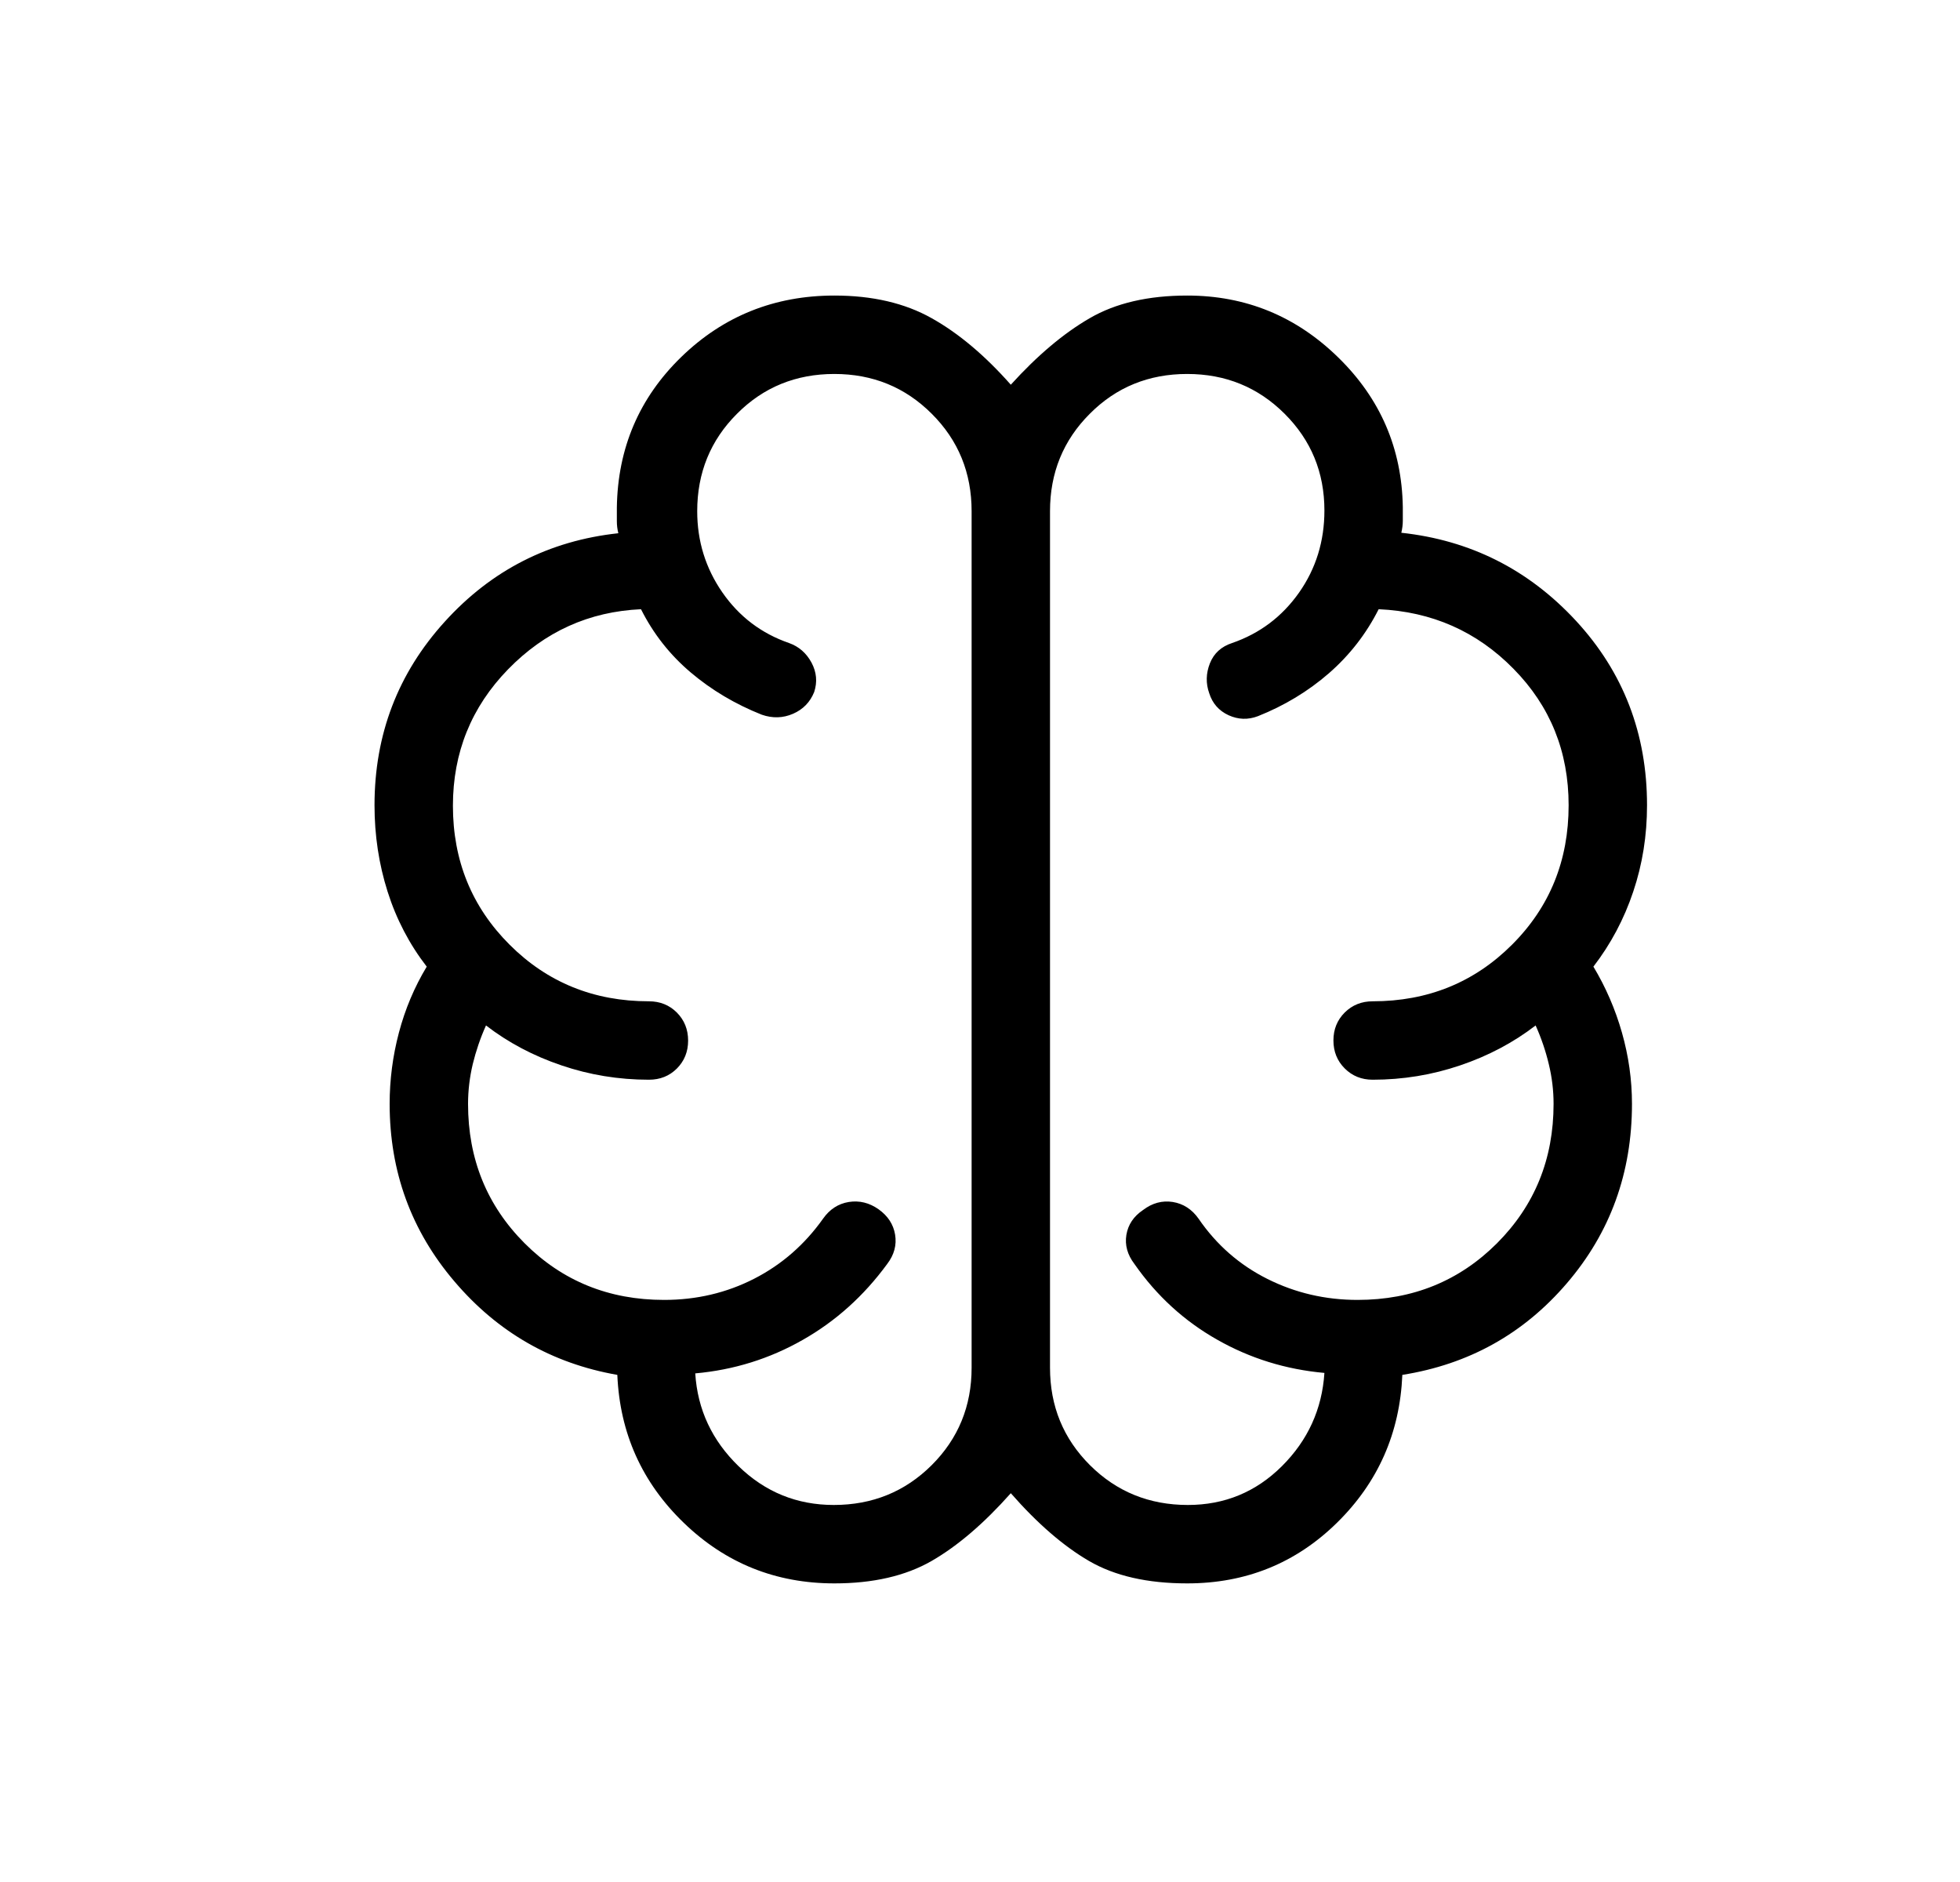 <svg width="25" height="24" viewBox="0 0 25 24" fill="none" xmlns="http://www.w3.org/2000/svg">
<path d="M10.643 20.192C9.895 20.192 9.255 19.935 8.722 19.42C8.188 18.905 7.906 18.276 7.874 17.533C7.04 17.387 6.348 16.99 5.797 16.342C5.245 15.695 4.97 14.94 4.97 14.077C4.97 13.771 5.009 13.468 5.088 13.169C5.167 12.87 5.285 12.589 5.443 12.327C5.221 12.04 5.055 11.721 4.944 11.371C4.833 11.021 4.777 10.654 4.777 10.269C4.777 9.367 5.075 8.587 5.672 7.929C6.268 7.271 7.006 6.895 7.887 6.8C7.874 6.749 7.868 6.697 7.868 6.646V6.473C7.879 5.713 8.154 5.072 8.691 4.551C9.228 4.03 9.879 3.769 10.643 3.769C11.127 3.769 11.541 3.865 11.884 4.058C12.227 4.25 12.563 4.533 12.893 4.906C13.231 4.533 13.567 4.25 13.899 4.058C14.231 3.865 14.645 3.769 15.143 3.769C15.889 3.769 16.531 4.032 17.069 4.558C17.607 5.083 17.881 5.72 17.893 6.467V6.641C17.893 6.692 17.886 6.743 17.874 6.794C18.754 6.889 19.497 7.263 20.102 7.917C20.706 8.571 21.008 9.355 21.008 10.269C21.008 10.654 20.95 11.021 20.832 11.371C20.715 11.721 20.545 12.04 20.324 12.327C20.481 12.588 20.603 12.869 20.688 13.168C20.773 13.467 20.816 13.77 20.816 14.077C20.816 14.957 20.539 15.719 19.986 16.364C19.433 17.01 18.733 17.399 17.887 17.533C17.855 18.276 17.577 18.905 17.052 19.42C16.527 19.935 15.89 20.192 15.143 20.192C14.636 20.192 14.22 20.097 13.892 19.907C13.564 19.716 13.231 19.428 12.893 19.042C12.55 19.428 12.213 19.716 11.881 19.907C11.549 20.097 11.136 20.192 10.643 20.192ZM13.393 6.519V17.442C13.393 17.932 13.563 18.346 13.903 18.685C14.243 19.023 14.659 19.192 15.151 19.192C15.62 19.192 16.02 19.027 16.352 18.696C16.683 18.366 16.863 17.969 16.893 17.508C16.402 17.464 15.946 17.323 15.527 17.085C15.107 16.848 14.754 16.526 14.47 16.119C14.38 16.001 14.346 15.877 14.367 15.748C14.389 15.617 14.459 15.512 14.579 15.431C14.697 15.341 14.824 15.307 14.959 15.328C15.093 15.35 15.203 15.421 15.287 15.54C15.517 15.876 15.811 16.132 16.167 16.31C16.523 16.488 16.906 16.577 17.316 16.577C18.02 16.577 18.612 16.336 19.094 15.855C19.575 15.373 19.816 14.781 19.816 14.077C19.816 13.908 19.796 13.739 19.755 13.57C19.715 13.402 19.659 13.237 19.587 13.077C19.304 13.295 18.983 13.465 18.625 13.586C18.266 13.708 17.894 13.769 17.508 13.769C17.367 13.769 17.248 13.721 17.152 13.625C17.056 13.529 17.008 13.41 17.008 13.268C17.008 13.127 17.056 13.008 17.152 12.912C17.248 12.817 17.367 12.769 17.508 12.769C18.212 12.769 18.805 12.528 19.286 12.047C19.768 11.566 20.008 10.973 20.008 10.269C20.008 9.585 19.774 9.005 19.305 8.529C18.837 8.052 18.263 7.799 17.585 7.769C17.427 8.082 17.216 8.354 16.95 8.586C16.684 8.817 16.382 8.999 16.045 9.133C15.919 9.181 15.794 9.177 15.671 9.121C15.547 9.064 15.465 8.97 15.424 8.841C15.379 8.715 15.382 8.588 15.432 8.46C15.483 8.331 15.578 8.245 15.716 8.2C16.069 8.078 16.353 7.864 16.569 7.558C16.785 7.251 16.893 6.902 16.893 6.51C16.893 6.025 16.724 5.614 16.385 5.276C16.046 4.938 15.632 4.769 15.142 4.769C14.652 4.769 14.237 4.938 13.9 5.277C13.562 5.615 13.393 6.029 13.393 6.519ZM12.393 17.442V6.519C12.393 6.029 12.224 5.615 11.885 5.277C11.546 4.938 11.132 4.769 10.642 4.769C10.152 4.769 9.737 4.938 9.4 5.277C9.062 5.615 8.893 6.029 8.893 6.519C8.893 6.901 9 7.246 9.214 7.555C9.428 7.863 9.711 8.078 10.064 8.2C10.19 8.245 10.285 8.328 10.351 8.45C10.416 8.572 10.427 8.697 10.385 8.825C10.333 8.954 10.244 9.046 10.116 9.102C9.988 9.158 9.854 9.162 9.716 9.114C9.379 8.98 9.077 8.801 8.811 8.576C8.545 8.351 8.333 8.082 8.176 7.769C7.514 7.799 6.949 8.054 6.48 8.536C6.012 9.017 5.777 9.597 5.777 10.275C5.777 10.975 6.018 11.566 6.5 12.047C6.981 12.528 7.574 12.769 8.277 12.769C8.419 12.769 8.538 12.817 8.634 12.913C8.729 13.009 8.777 13.128 8.777 13.27C8.777 13.412 8.729 13.53 8.634 13.626C8.538 13.722 8.419 13.769 8.277 13.769C7.892 13.769 7.519 13.708 7.161 13.586C6.803 13.465 6.482 13.295 6.199 13.077C6.127 13.237 6.071 13.402 6.03 13.57C5.99 13.739 5.97 13.908 5.97 14.077C5.97 14.781 6.211 15.373 6.692 15.855C7.173 16.336 7.766 16.577 8.47 16.577C8.884 16.577 9.267 16.487 9.619 16.307C9.971 16.127 10.264 15.871 10.499 15.54C10.583 15.421 10.692 15.35 10.827 15.328C10.962 15.307 11.088 15.338 11.206 15.421C11.324 15.505 11.395 15.612 11.417 15.744C11.439 15.876 11.406 16.001 11.316 16.119C11.018 16.526 10.659 16.849 10.237 17.088C9.815 17.328 9.359 17.47 8.868 17.514C8.897 17.975 9.082 18.37 9.422 18.699C9.761 19.028 10.166 19.192 10.635 19.192C11.127 19.192 11.543 19.023 11.883 18.685C12.223 18.346 12.393 17.932 12.393 17.442Z" fill="black"/>
</svg>
